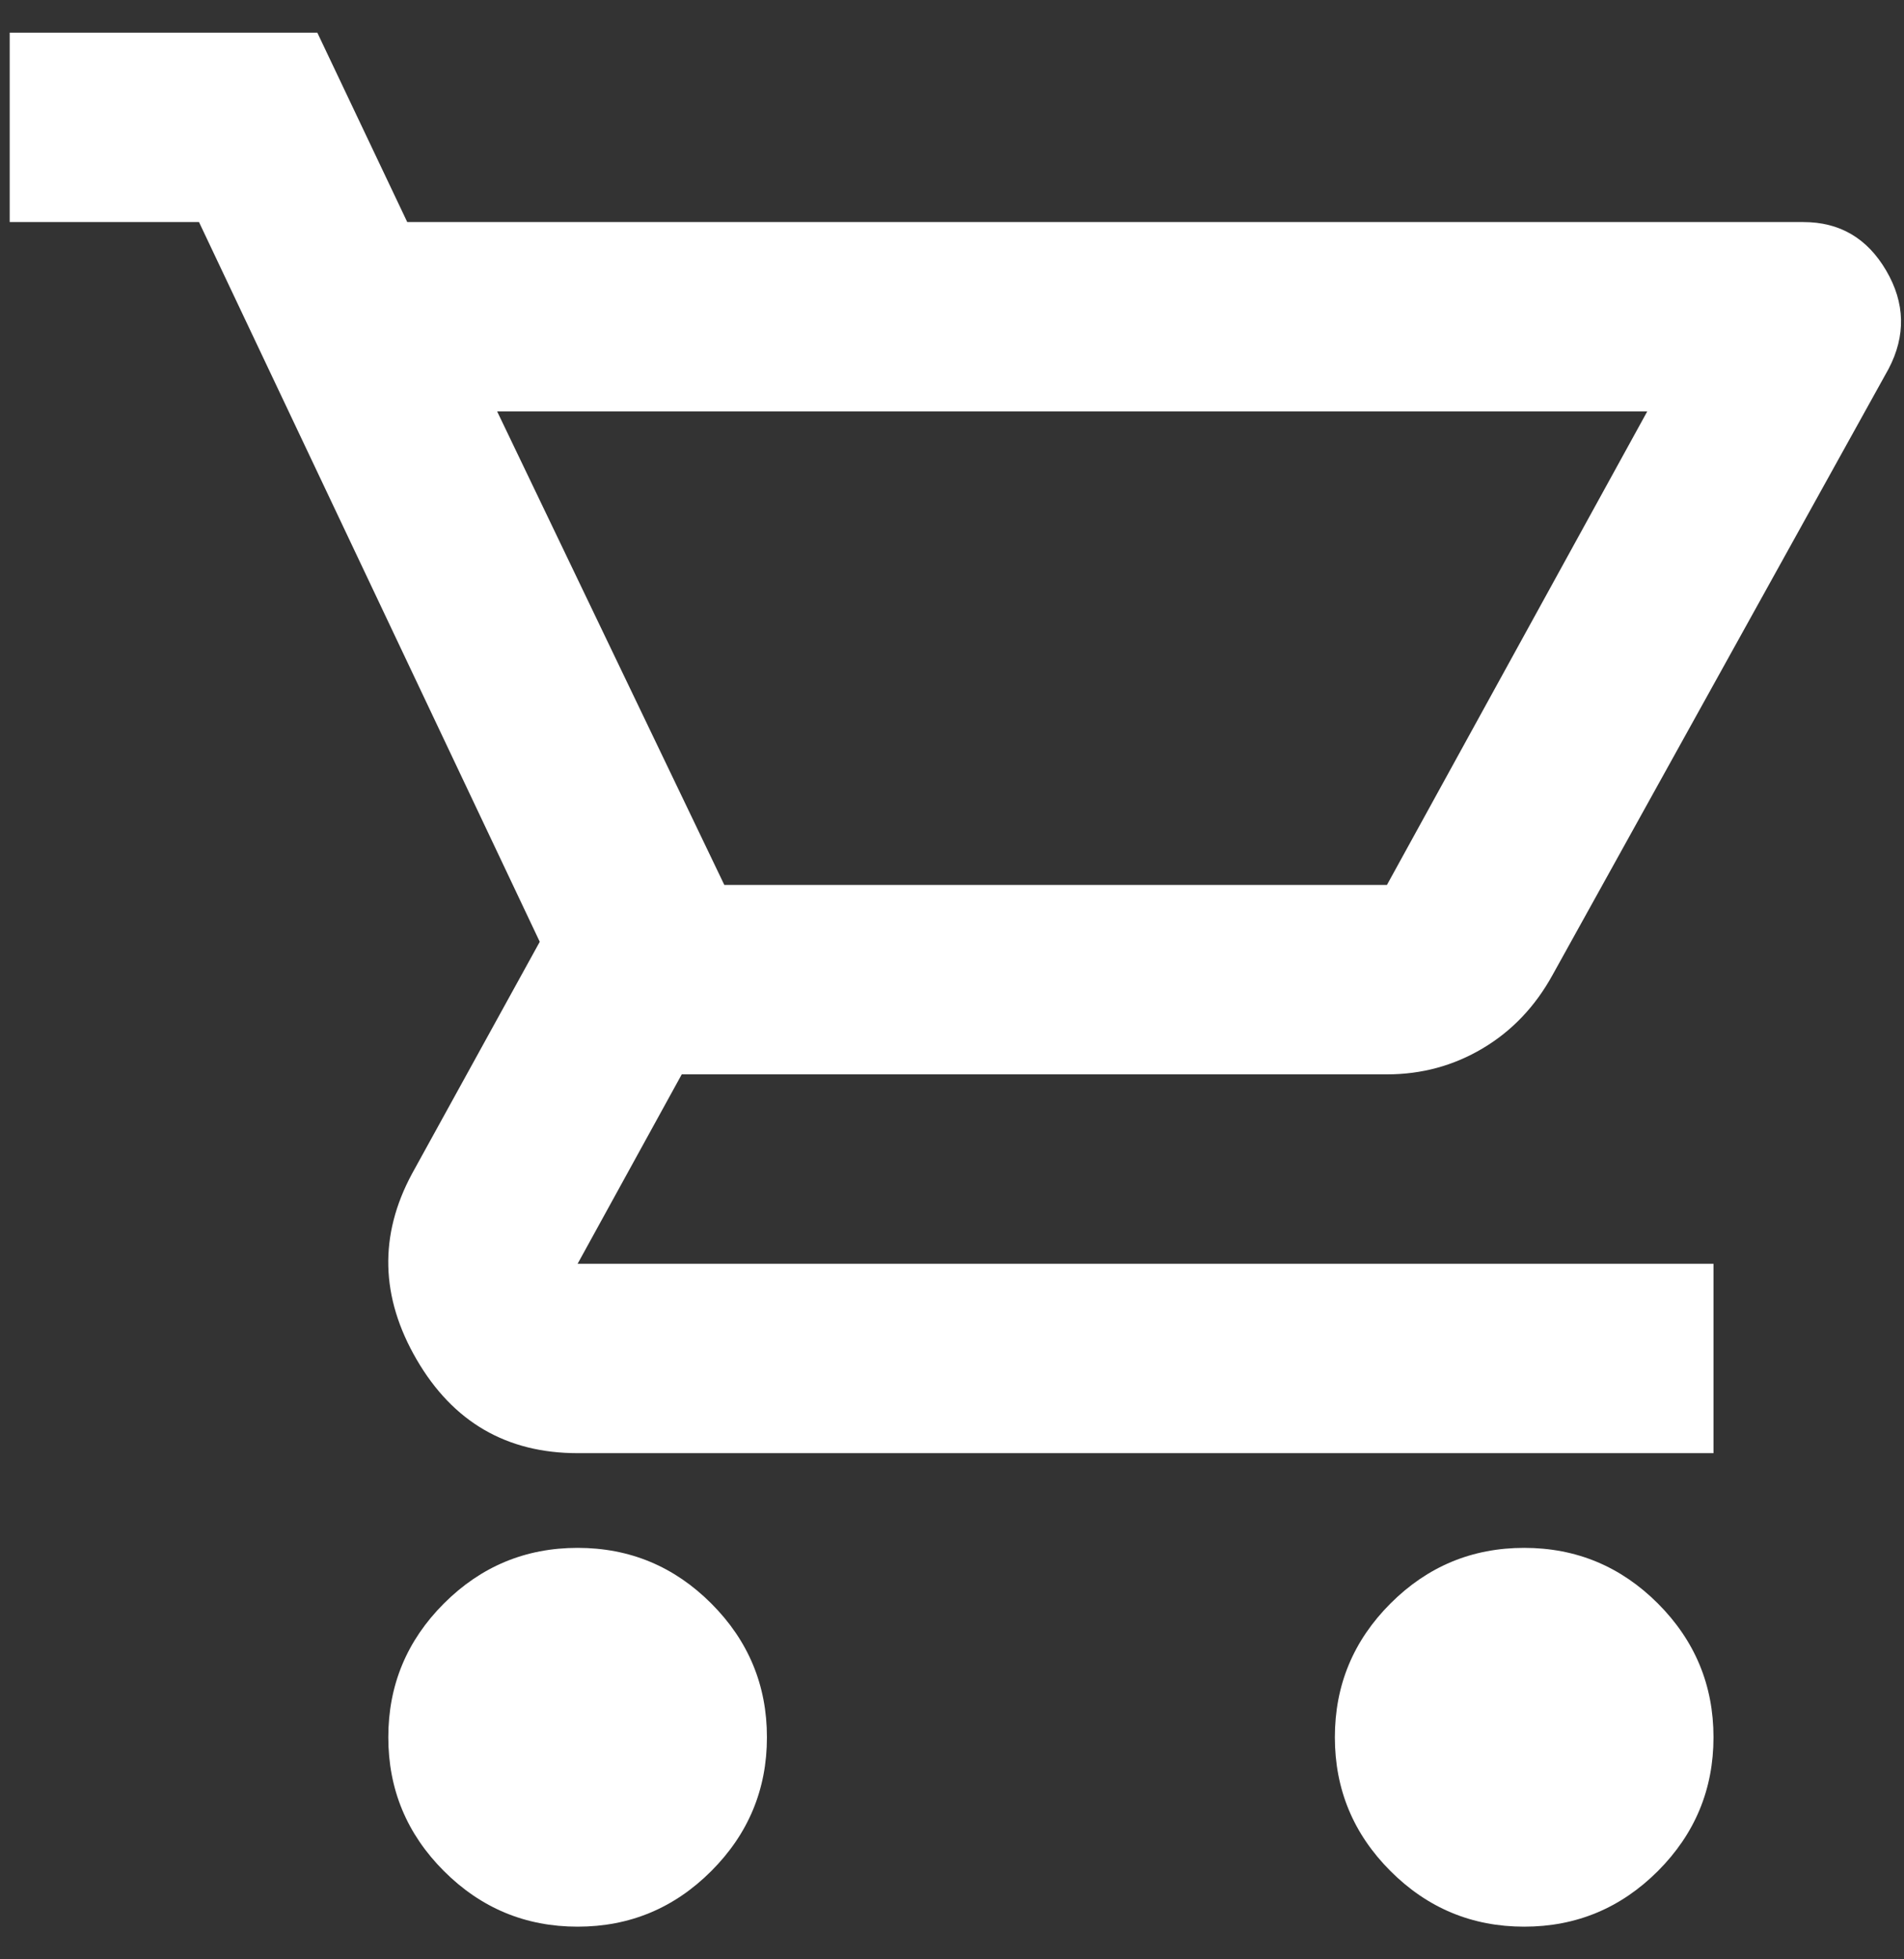 <svg width="35" height="36" viewBox="0 0 35 36" fill="none" xmlns="http://www.w3.org/2000/svg">
<rect x="0" y="0" width="35" height="36" fill="#333333" stroke="none"/>
<path d="M10.618 35.4C9.661 35.4 8.841 35.059 8.16 34.378C7.478 33.696 7.138 32.877 7.138 31.92C7.138 30.963 7.478 30.144 8.16 29.462C8.841 28.781 9.661 28.44 10.618 28.44C11.575 28.44 12.394 28.781 13.075 29.462C13.757 30.144 14.098 30.963 14.098 31.92C14.098 32.877 13.757 33.696 13.075 34.378C12.394 35.059 11.575 35.4 10.618 35.4ZM28.018 35.4C27.061 35.4 26.241 35.059 25.56 34.378C24.878 33.696 24.538 32.877 24.538 31.92C24.538 30.963 24.878 30.144 25.56 29.462C26.241 28.781 27.061 28.44 28.018 28.44C28.975 28.44 29.794 28.781 30.476 29.462C31.157 30.144 31.498 30.963 31.498 31.92C31.498 32.877 31.157 33.696 30.476 34.378C29.794 35.059 28.975 35.4 28.018 35.4ZM9.139 7.56L13.315 16.26H25.495L30.28 7.56H9.139ZM7.486 4.08H33.151C33.818 4.08 34.325 4.377 34.673 4.972C35.021 5.566 35.036 6.168 34.717 6.777L28.54 17.913C28.221 18.493 27.793 18.943 27.256 19.262C26.72 19.581 26.133 19.74 25.495 19.74H12.532L10.618 23.22H31.498V26.7H10.618C9.313 26.7 8.327 26.127 7.66 24.982C6.993 23.836 6.964 22.698 7.573 21.567L9.922 17.304L3.658 4.08H0.178V0.6H5.833L7.486 4.08Z" fill="white"/>
</svg>
